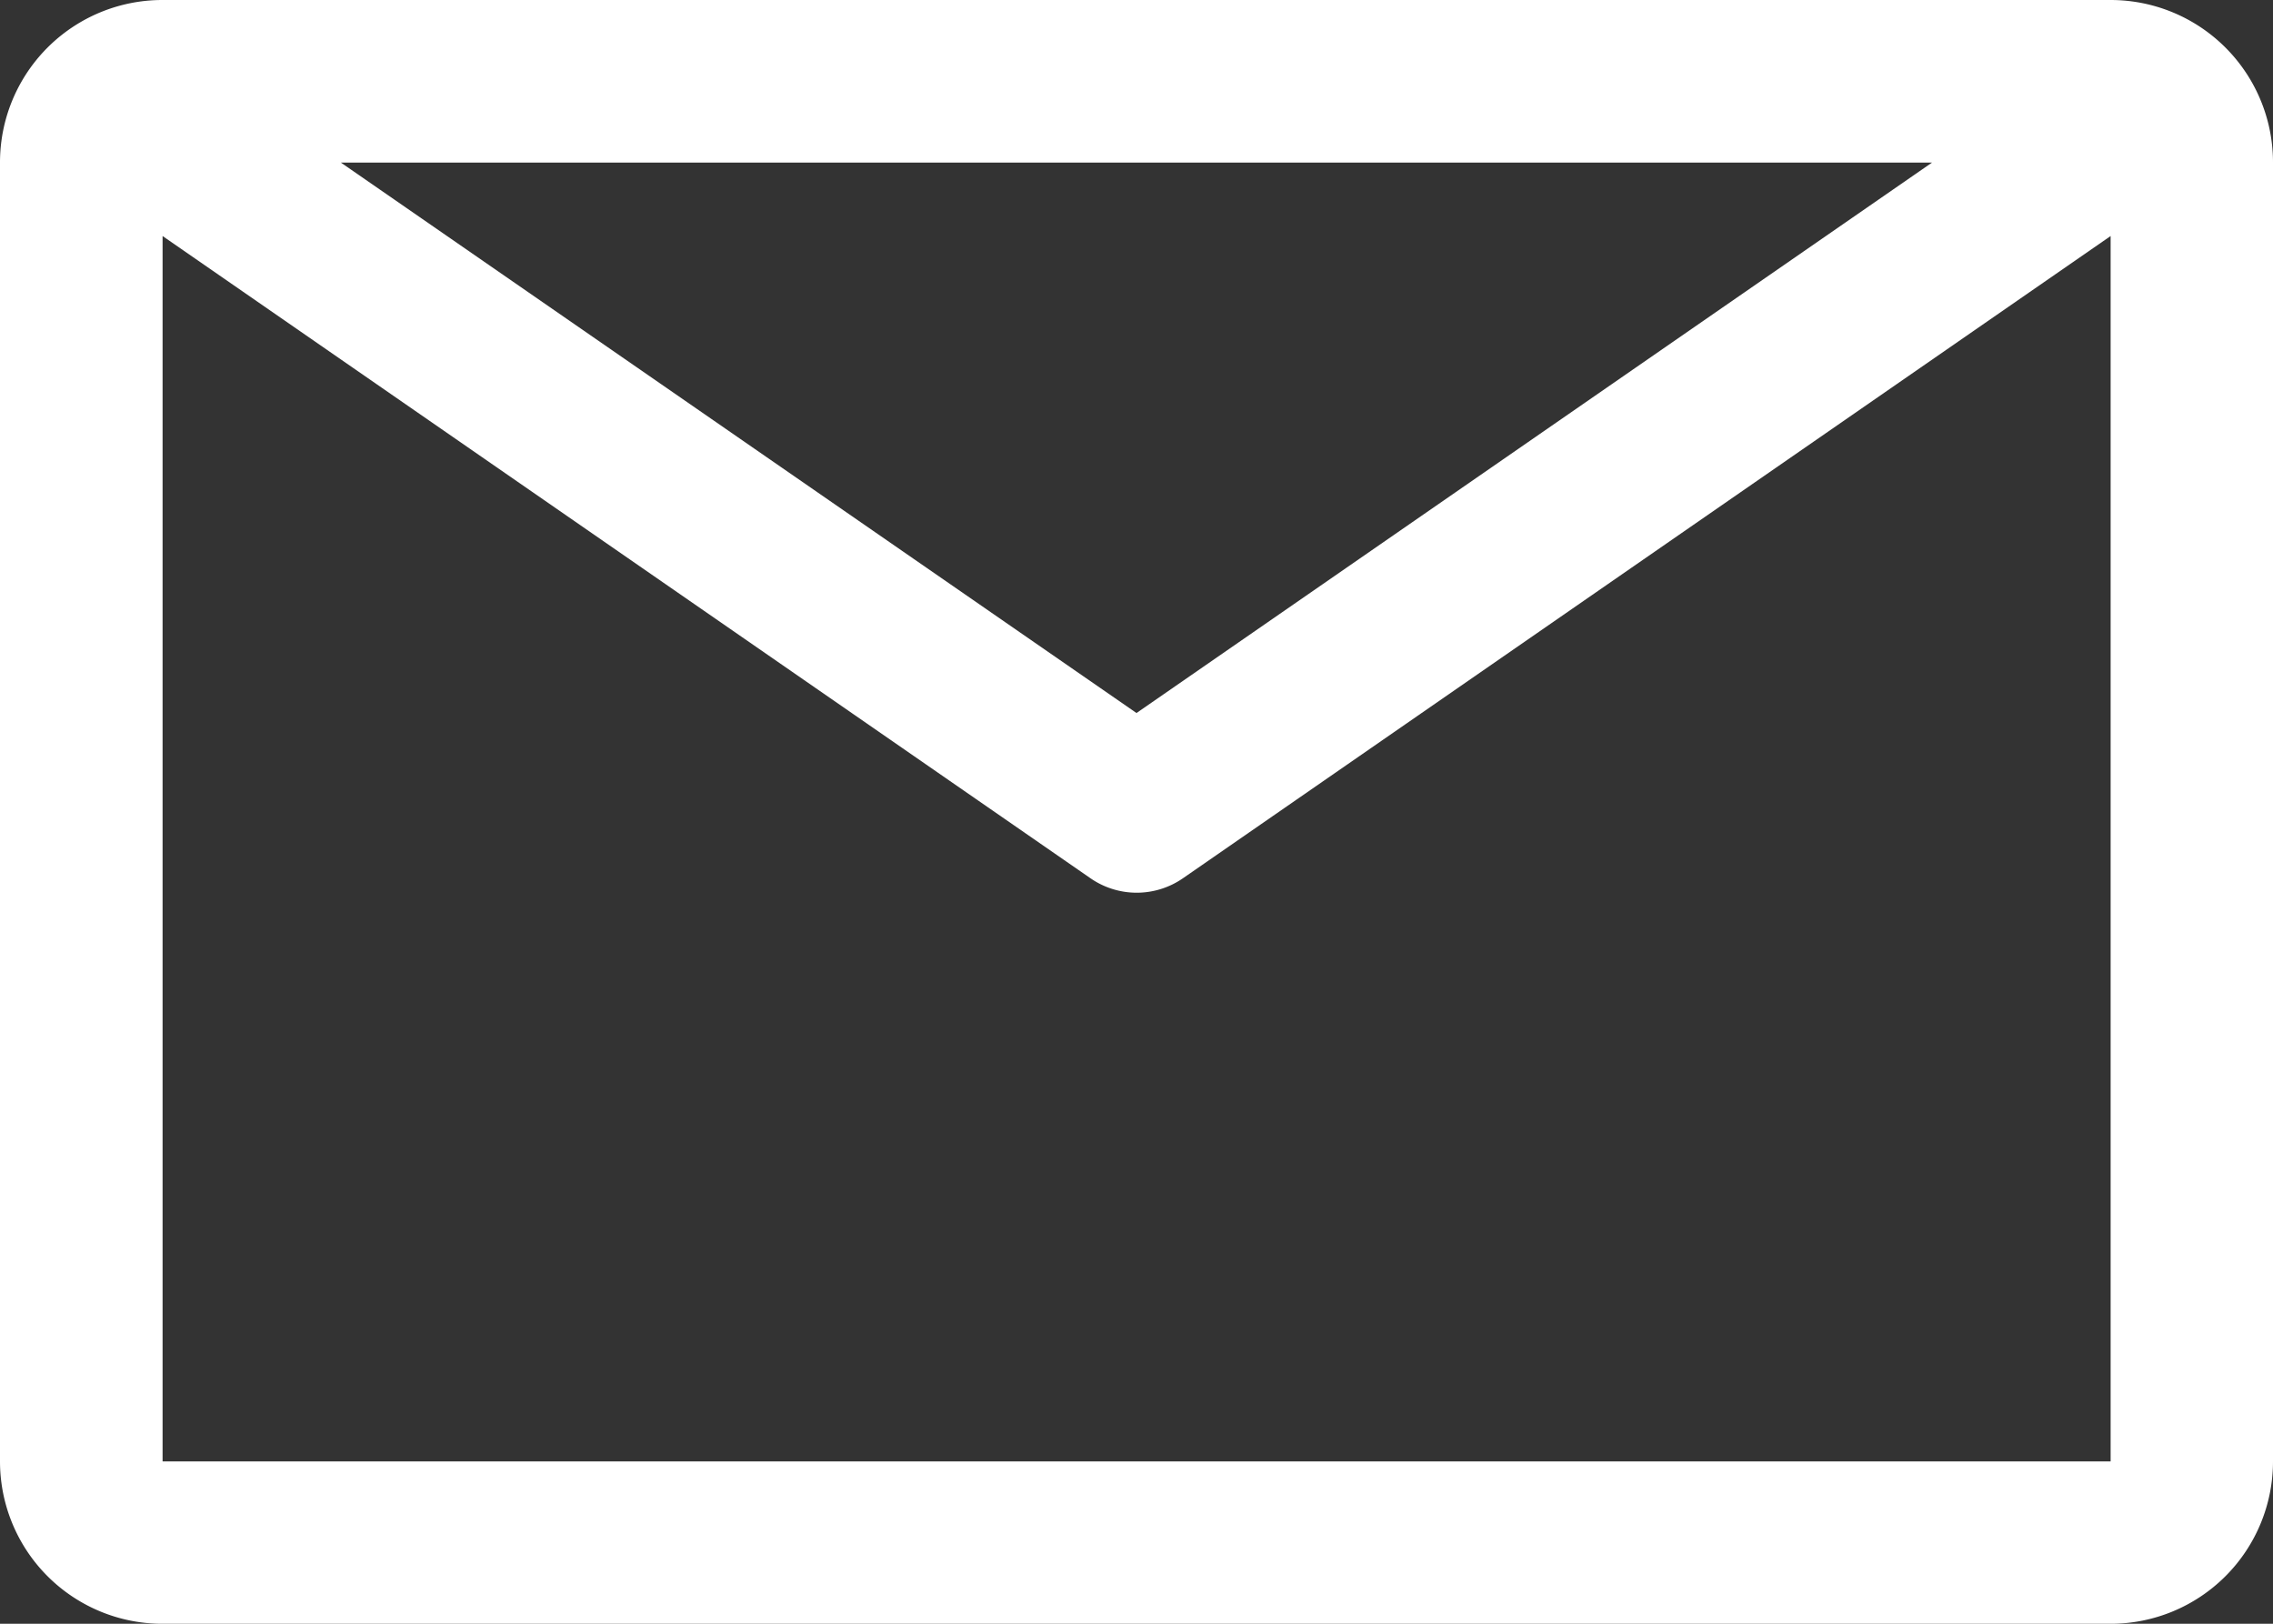 <svg xmlns="http://www.w3.org/2000/svg" width="21.67" height="15.479" viewBox="0 0 21.67 15.479">
  <rect x="0" y="0" width="21.67" height="15.479" fill="#333333" stroke="none"/>
  <path id="email" d="M22.372,6.75H3.8A1.548,1.548,0,0,0,2.25,8.3V20.681A1.548,1.548,0,0,0,3.8,22.229H22.372a1.548,1.548,0,0,0,1.548-1.548V8.3A1.548,1.548,0,0,0,22.372,6.75ZM20.669,8.3l-7.584,5.247L5.5,8.3ZM3.8,20.681V9l8.846,6.122a.774.774,0,0,0,.882,0L22.372,9V20.681Z" transform="translate(-2.25 -6.75)" fill="#fff"/>
</svg>
